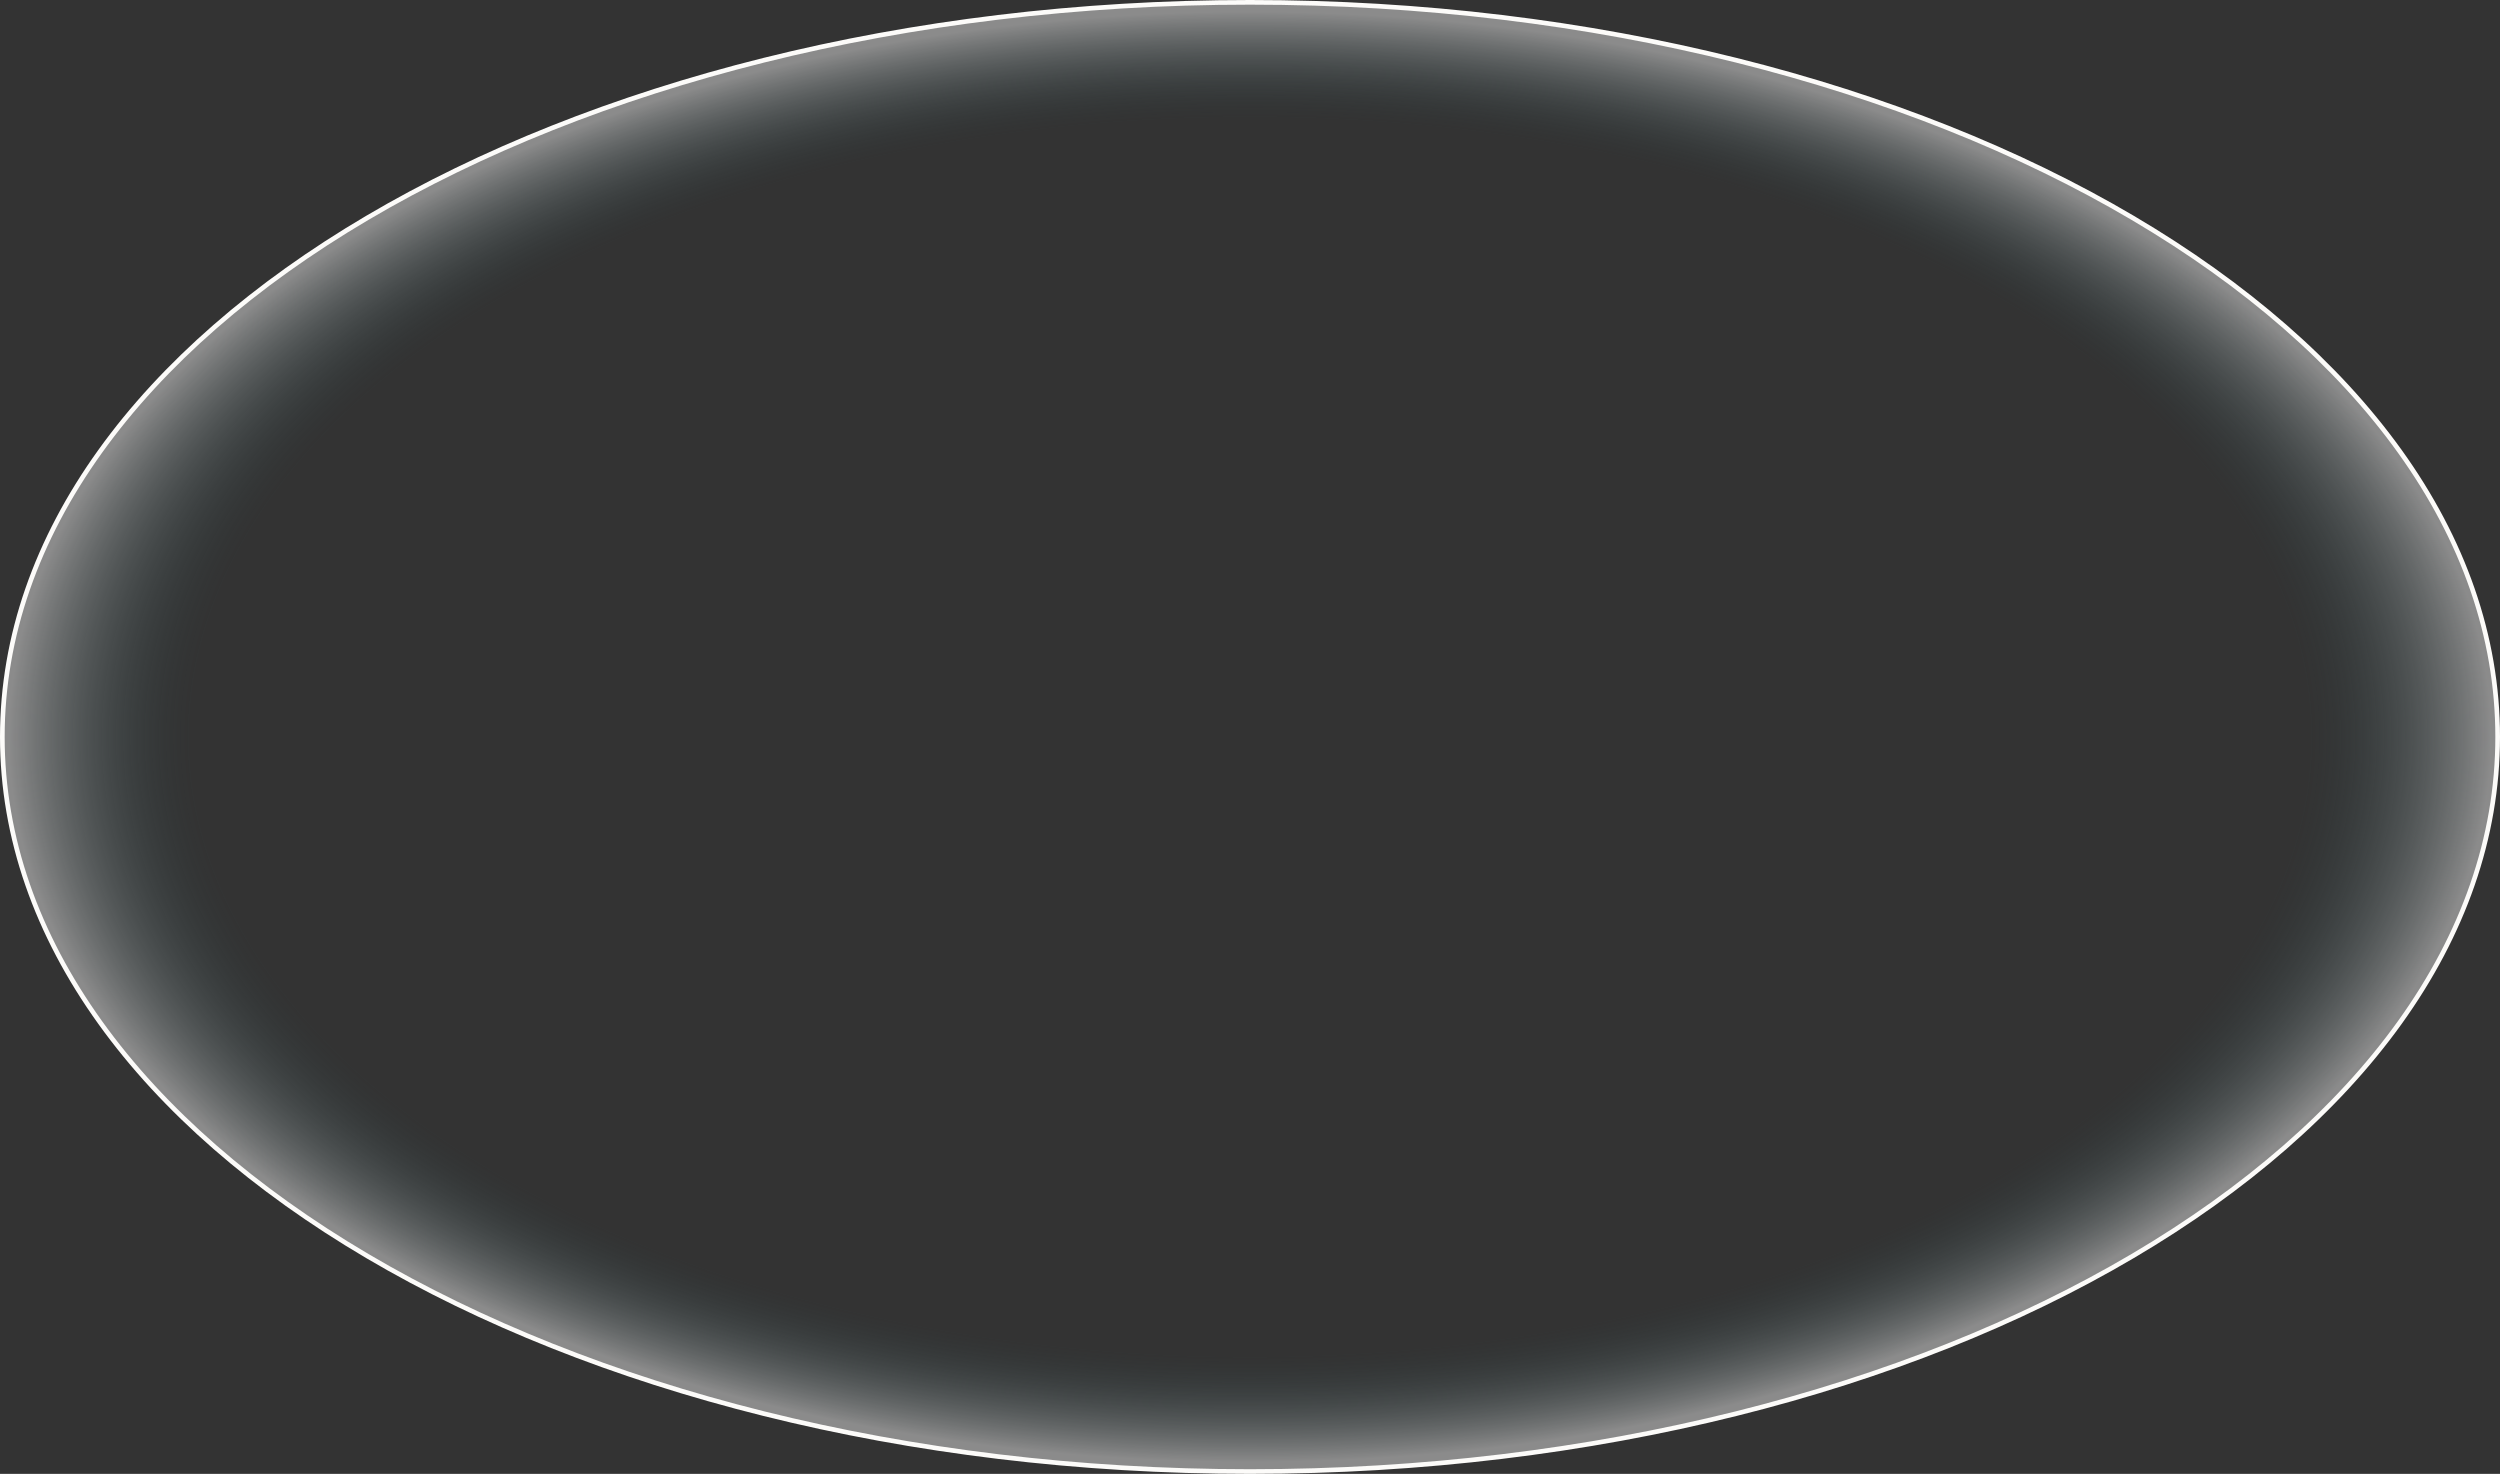 <?xml version="1.0" encoding="UTF-8"?> <svg xmlns="http://www.w3.org/2000/svg" width="536" height="316" viewBox="0 0 536 316" fill="none"><rect x="0" y="0" width="536" height="316" fill="#333333" stroke="none"/><g style="mix-blend-mode:overlay"><path d="M268 0.5C341.933 0.5 408.842 18.168 457.251 46.708C505.671 75.254 535.5 114.619 535.5 158C535.5 201.381 505.671 240.746 457.251 269.292C408.842 297.832 341.933 315.5 268 315.5C194.067 315.5 127.158 297.832 78.749 269.292C30.329 240.746 0.5 201.381 0.5 158C0.5 114.619 30.329 75.254 78.749 46.708C127.158 18.168 194.067 0.5 268 0.5Z" fill="url(#paint0_radial_422_101)" fill-opacity="0.5"></path><path d="M268 0.5C341.933 0.5 408.842 18.168 457.251 46.708C505.671 75.254 535.5 114.619 535.5 158C535.5 201.381 505.671 240.746 457.251 269.292C408.842 297.832 341.933 315.5 268 315.5C194.067 315.5 127.158 297.832 78.749 269.292C30.329 240.746 0.5 201.381 0.5 158C0.5 114.619 30.329 75.254 78.749 46.708C127.158 18.168 194.067 0.5 268 0.5Z" stroke="#FCFBF9"></path></g><defs><radialGradient id="paint0_radial_422_101" cx="0" cy="0" r="1" gradientUnits="userSpaceOnUse" gradientTransform="translate(268 158) rotate(90) scale(158 268)"><stop offset="0.84" stop-color="#25484D" stop-opacity="0"></stop><stop offset="0.985" stop-color="#E3E3E3"></stop></radialGradient></defs></svg> 